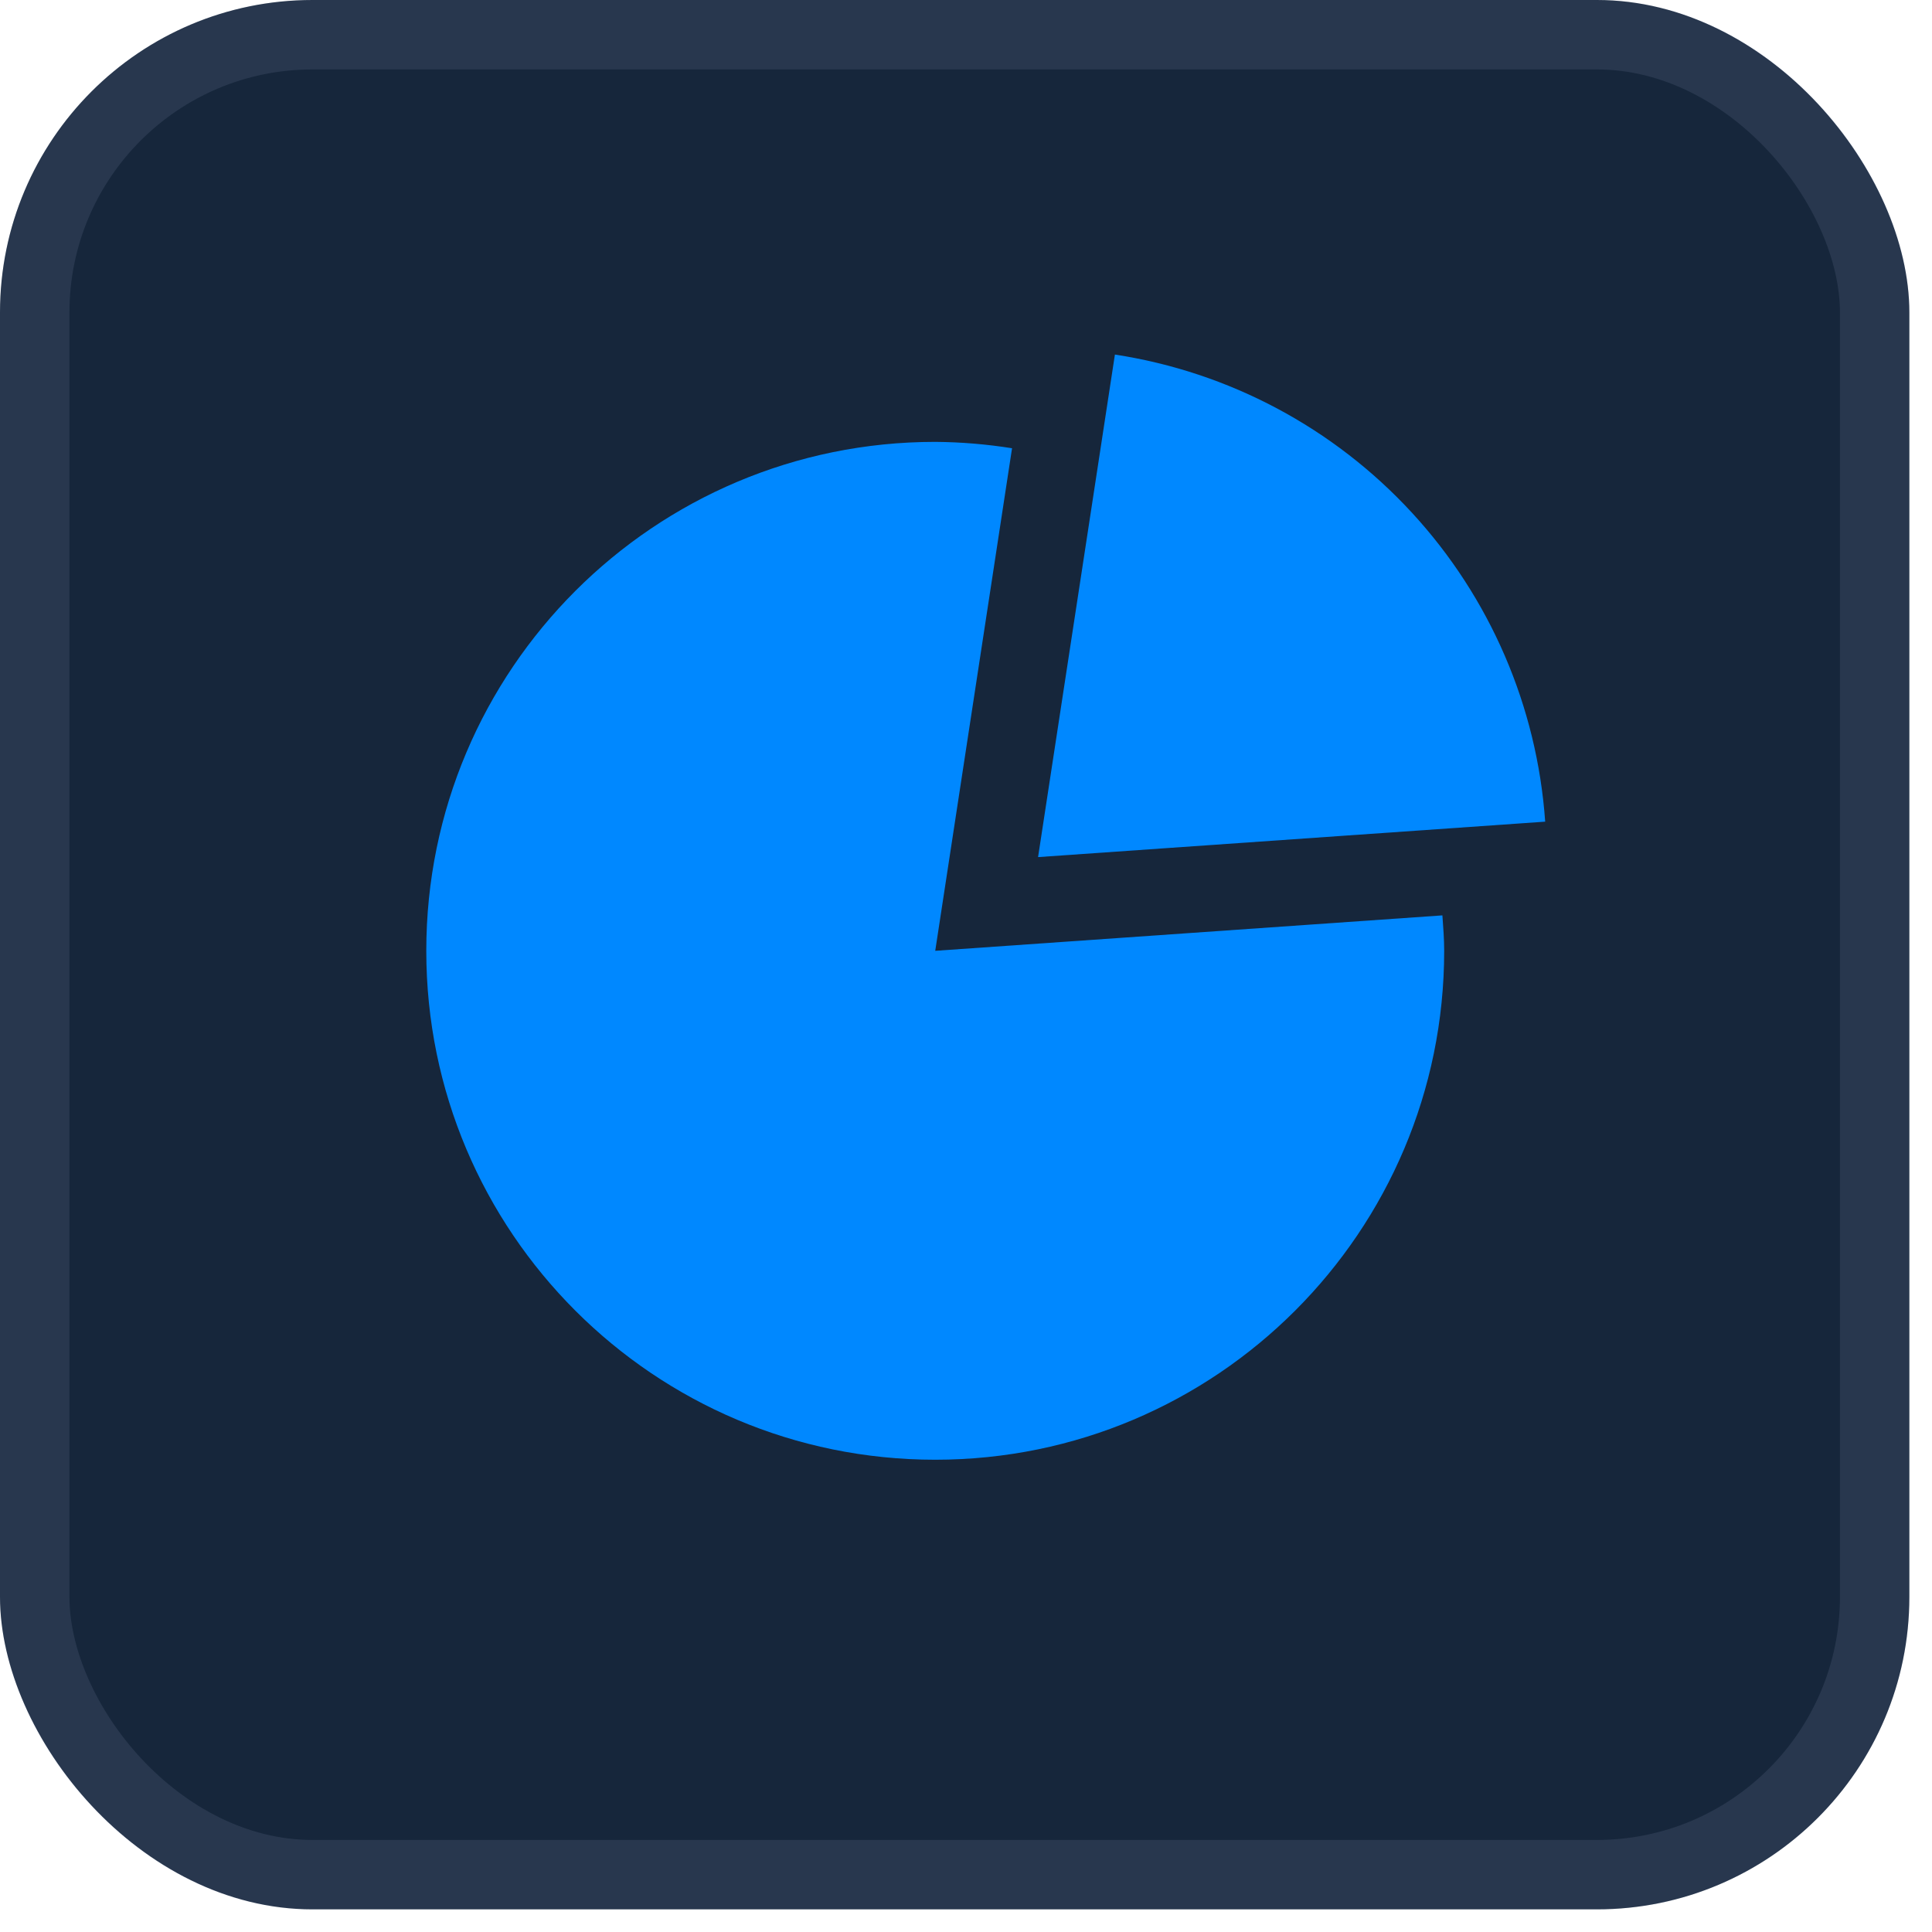 <svg xmlns="http://www.w3.org/2000/svg" width="79" height="79" viewBox="0 0 79 79" fill="none"><rect width="78.074" height="78.074" rx="12.776" fill="#16263B"></rect><rect x="1.42" y="1.42" width="75.235" height="75.235" rx="11.356" stroke="#D0D9FB" stroke-opacity="0.1" stroke-width="2.839"></rect><path d="M38.242 38.879L41.383 18.329C40.345 18.164 39.296 18.076 38.244 18.068C26.747 18.068 17.431 27.386 17.431 38.879C17.431 50.373 26.749 59.689 38.242 59.689C49.735 59.689 59.053 50.371 59.053 38.879C59.053 38.391 59.014 37.912 58.98 37.43L38.242 38.879ZM45.589 14.498L42.447 35.047L63.183 33.598C62.853 28.891 60.931 24.435 57.734 20.964C54.536 17.493 50.254 15.213 45.589 14.498Z" fill="#0088FF"></path></svg>